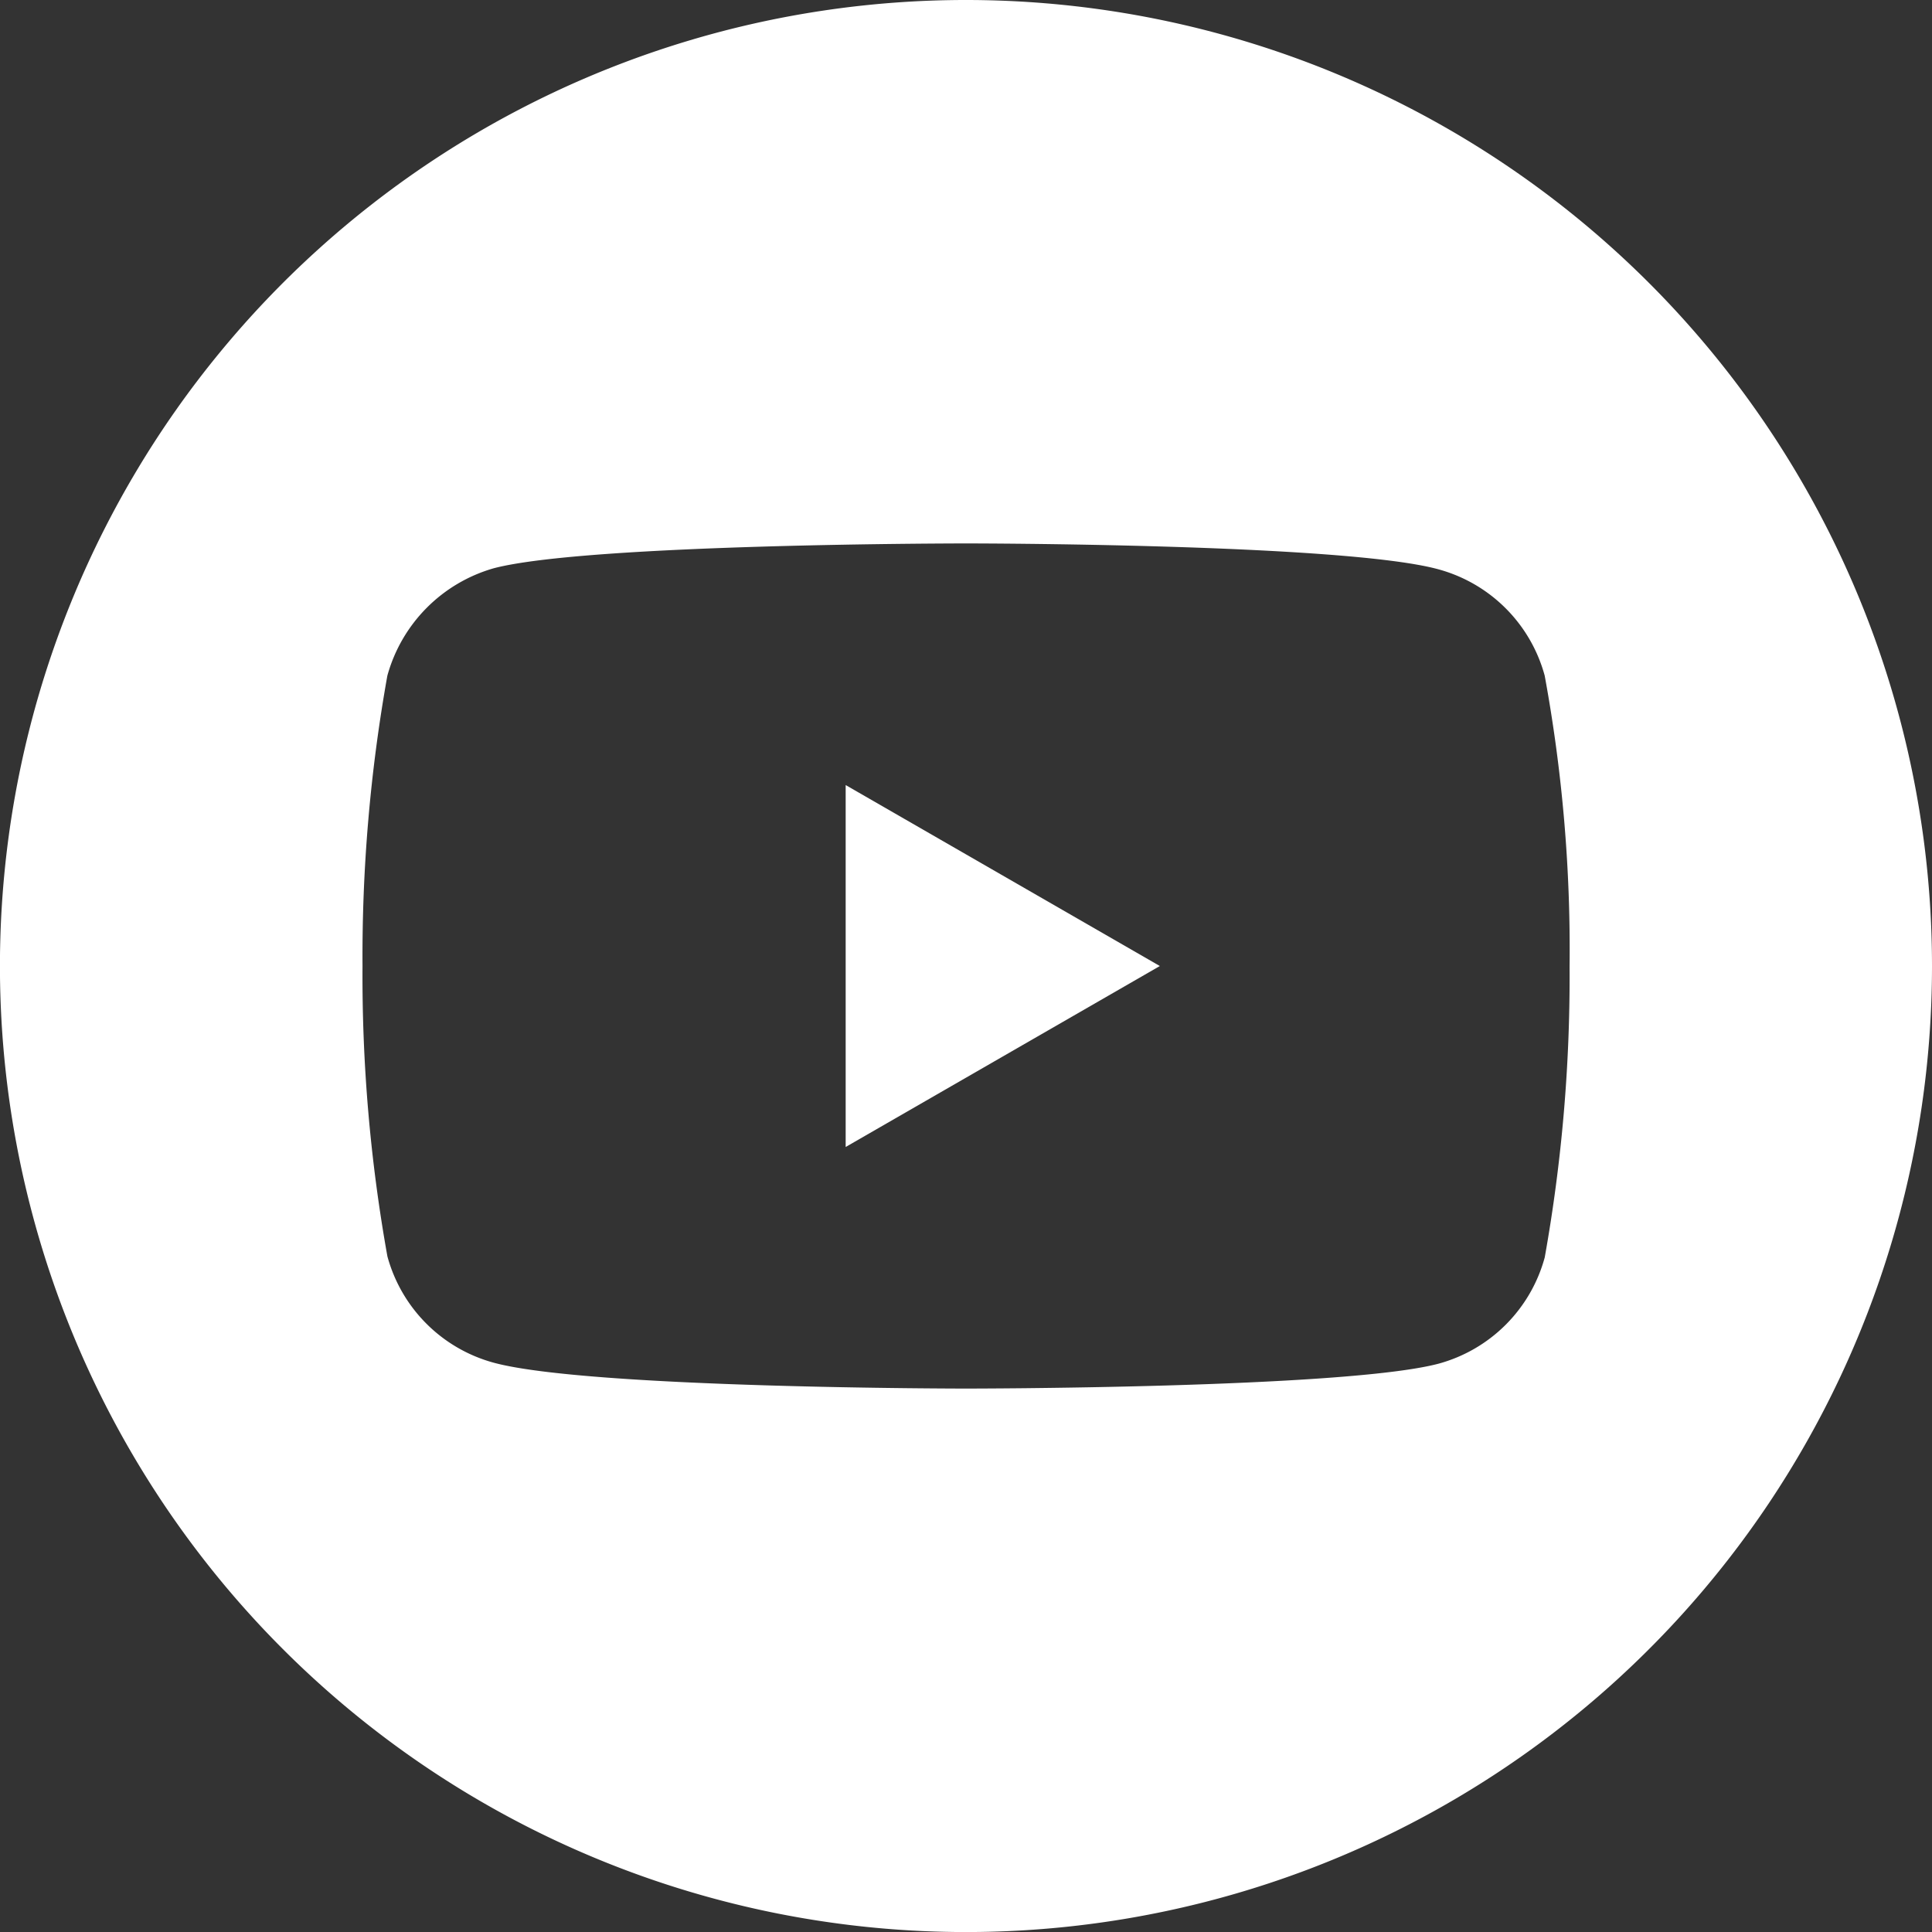 <svg xmlns="http://www.w3.org/2000/svg" width="39.971" height="39.971" viewBox="0 0 39.971 39.971"><rect x="0" y="0" width="39.971" height="39.971" fill="#333333" stroke="none"/><defs><style>.a{fill:#fff;}</style></defs><g transform="translate(0)"><path class="a" d="M224.113,215.528l6.5-3.744-6.5-3.744Zm0,0" transform="translate(-206.617 -191.798)"/><path class="a" d="M19.986,0A19.986,19.986,0,1,0,39.971,19.986,19.988,19.988,0,0,0,19.986,0ZM32.473,20.006a32.986,32.986,0,0,1-.514,6.008,3.129,3.129,0,0,1-2.2,2.2c-1.954.514-9.772.514-9.772.514s-7.8,0-9.772-.535a3.13,3.13,0,0,1-2.2-2.2A32.841,32.841,0,0,1,7.5,19.986a32.964,32.964,0,0,1,.514-6.007,3.193,3.193,0,0,1,2.2-2.222c1.954-.514,9.772-.514,9.772-.514s7.818,0,9.772.535a3.13,3.13,0,0,1,2.2,2.2A31.3,31.3,0,0,1,32.473,20.006Zm0,0" transform="translate(0)"/></g></svg>